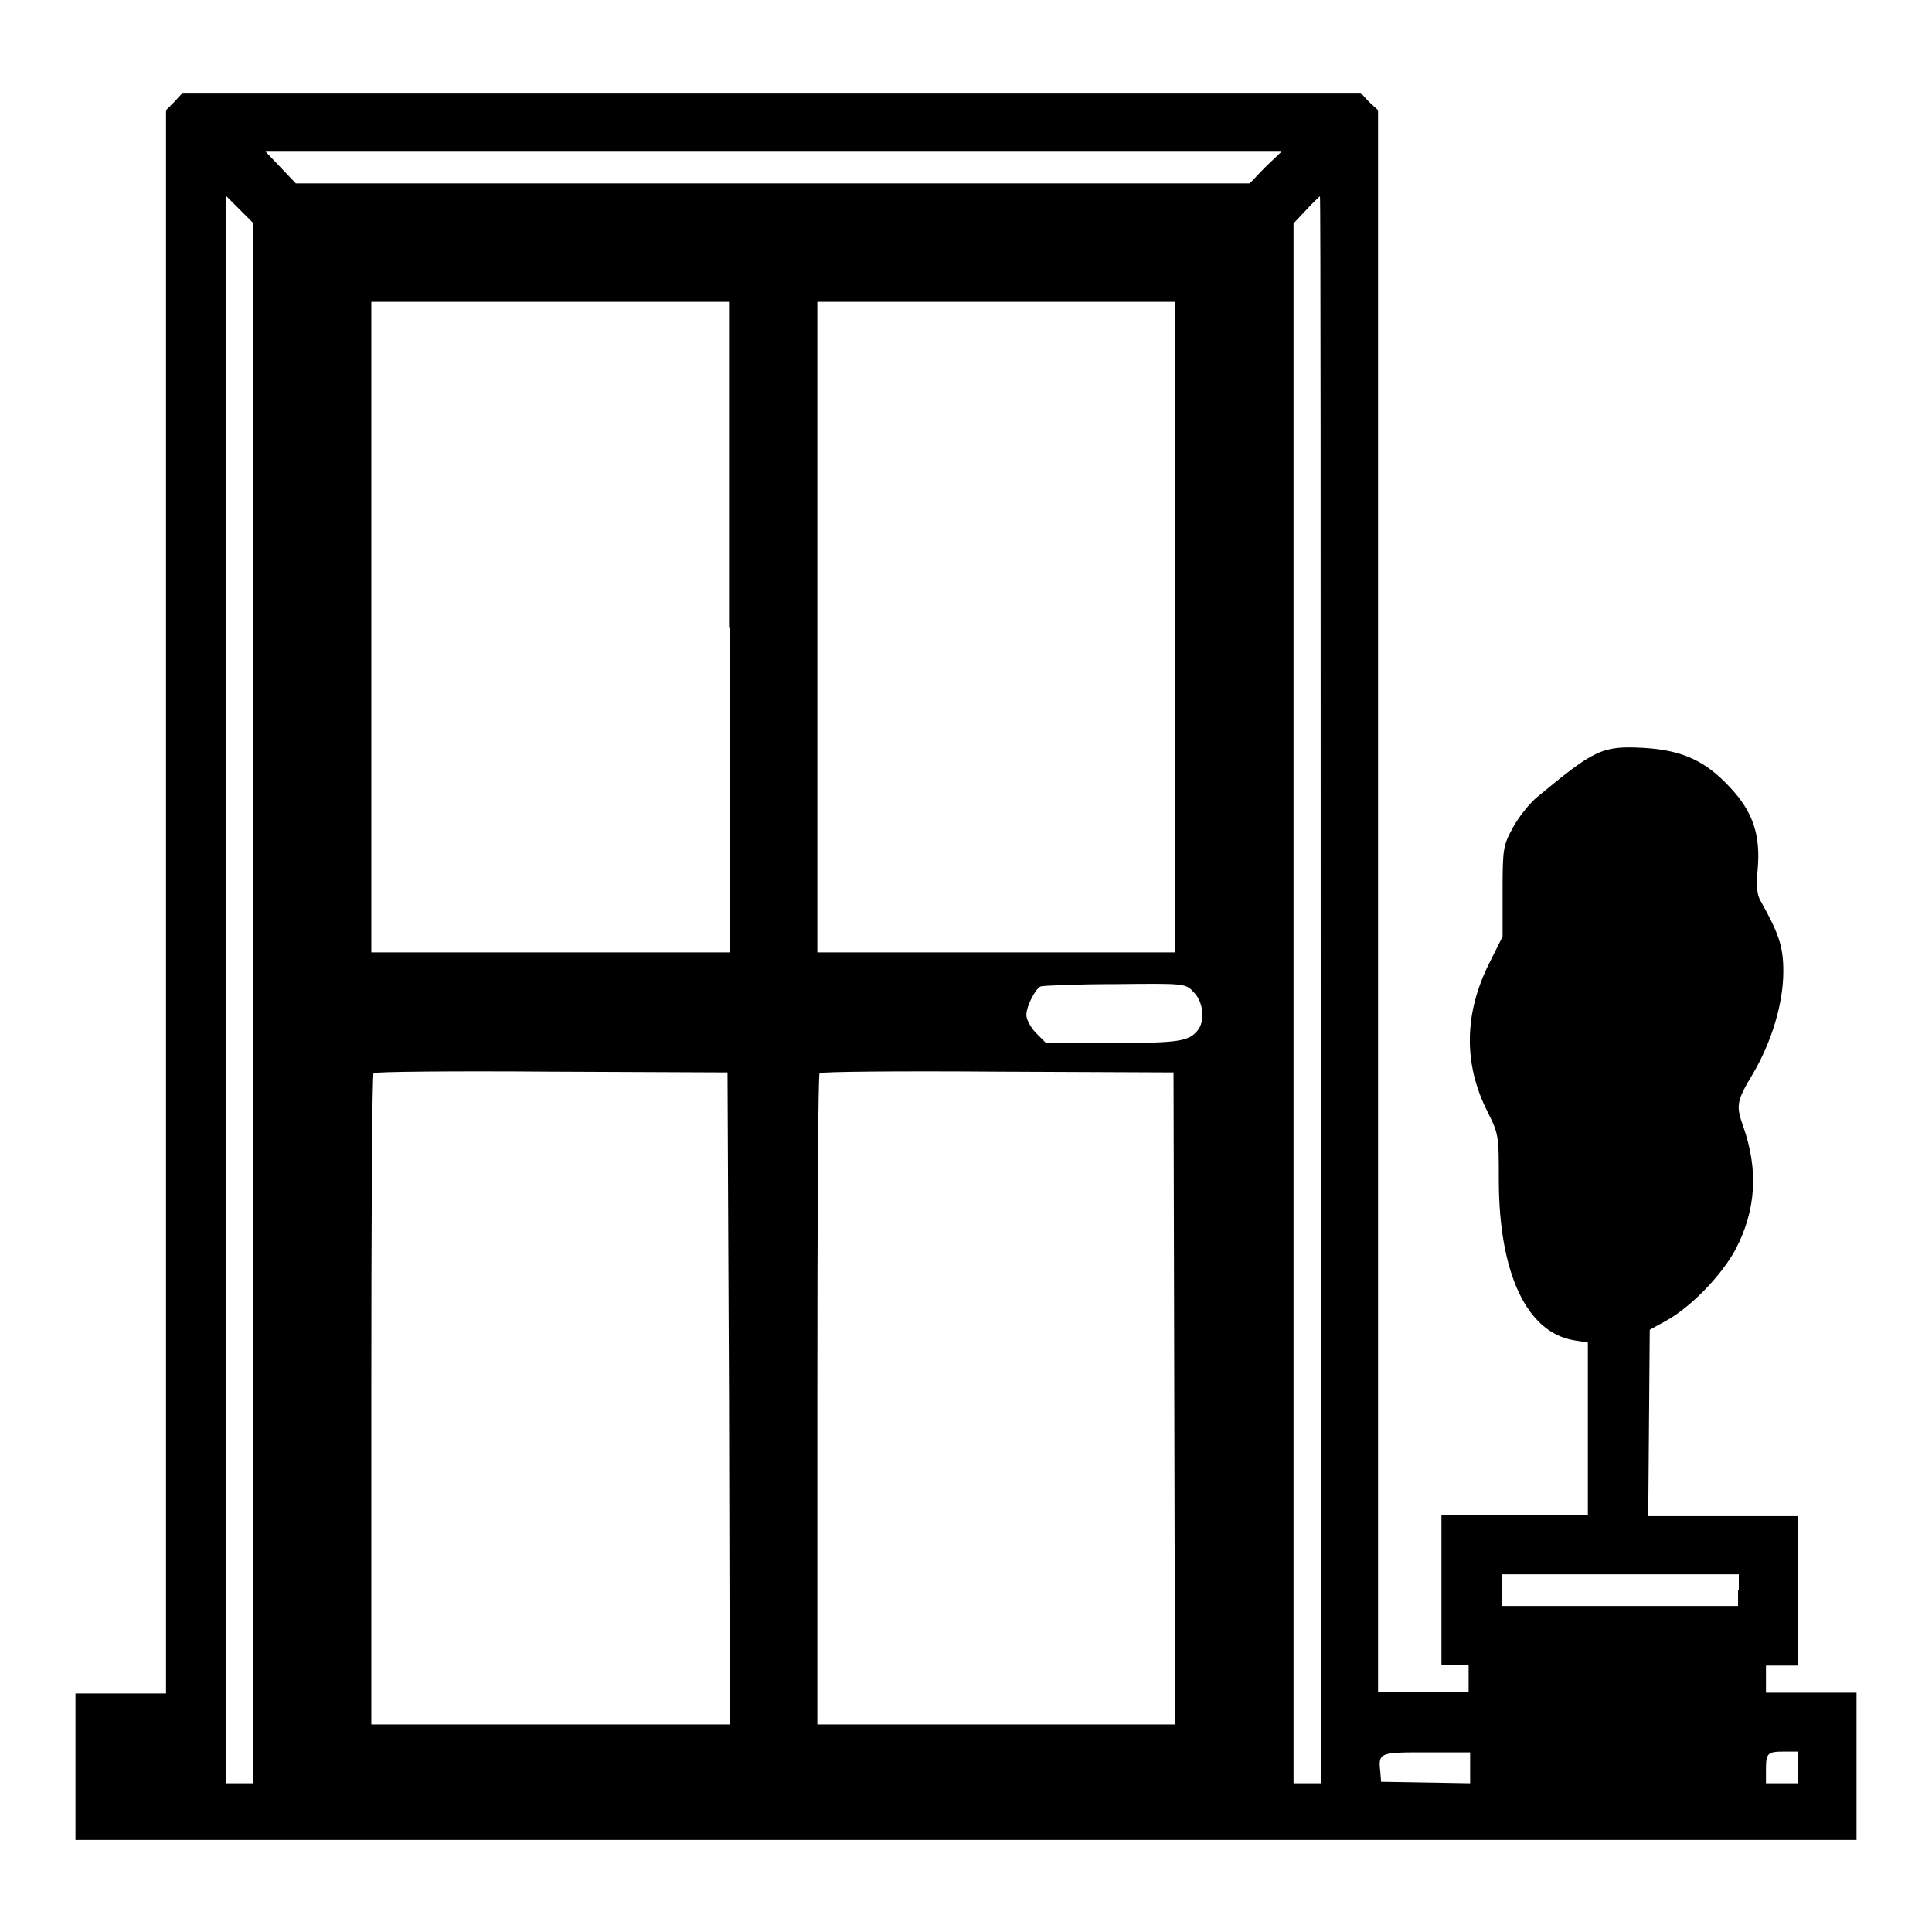 <?xml version="1.0" encoding="utf-8"?>
<!-- Svg Vector Icons : http://www.onlinewebfonts.com/icon -->
<!DOCTYPE svg PUBLIC "-//W3C//DTD SVG 1.1//EN" "http://www.w3.org/Graphics/SVG/1.1/DTD/svg11.dtd">
<svg version="1.1" xmlns="http://www.w3.org/2000/svg" xmlns:xlink="http://www.w3.org/1999/xlink" x="0px" y="0px" viewBox="0 0 256 256" enable-background="new 0 0 256 256" xml:space="preserve">
<g><g><g><path fill="#000000" d="M23.1,13.5L22,14.6v104.9v104.9h-6h-6v9.7v9.7h118h118V234v-9.7h-6h-6v-1.8v-1.8h2.1h2.1v-9.9v-9.9h-9.9h-9.9l0.1-12.3l0.1-12.4l2-1.1c3.4-1.8,7.6-6.2,9.4-9.6c2.7-5.2,3-10.5,1-16.2c-1-2.8-0.9-3.4,1.2-6.9c2.6-4.4,4.1-9.5,4.1-13.7c0-3.3-0.6-5-3-9.3c-0.5-0.8-0.6-2-0.4-4.2c0.4-4.5-0.6-7.6-3.6-10.8c-3.3-3.6-6.4-5-11.5-5.3c-5.5-0.3-6.5,0.2-14.1,6.5c-1,0.8-2.5,2.7-3.2,4c-1.3,2.4-1.4,2.7-1.4,8.5l0,6l-1.8,3.6c-3.3,6.6-3.4,13.3-0.2,19.6c1.5,3,1.5,3.2,1.5,9c0,12.4,3.7,20.3,10,21.3l1.8,0.3v11.4v11.5h-9.7h-9.7v9.9v9.9h1.8h1.8v1.8v1.8h-6h-6V119.5V14.6l-1.2-1.1l-1.1-1.2h-78.2H24.2L23.1,13.5z M167.6,22.2l-2,2.1h-63.2H39.2l-2-2.1l-2-2.1h67.3h67.3L167.6,22.2z M33.5,132.9v103.4h-1.8h-1.8V131.1V25.9l1.8,1.8l1.8,1.8V132.9z M175,131.2v105.1h-1.8h-1.8V133V29.6l1.7-1.8c0.9-1,1.8-1.8,1.8-1.8C175,26.1,175,73.4,175,131.2z M96.7,83.1v43.1H72.9H49.2V83.1V40h23.7h23.7V83.1z M155.7,83.1v43.1h-23.7h-23.7V83.1V40h23.7h23.7V83.1L155.7,83.1z M158.2,131.5c1.2,1.2,1.5,3.6,0.6,4.9c-1.2,1.6-2.5,1.8-11.4,1.8h-8.8l-1.3-1.3c-0.7-0.7-1.3-1.8-1.3-2.4c0-1.2,1.2-3.5,1.9-3.8c0.3-0.1,4.8-0.3,10-0.3C157.1,130.3,157.1,130.3,158.2,131.5z M96.6,185.3l0.1,43.2H72.9H49.2v-43c0-23.7,0.1-43.2,0.3-43.3c0.1-0.2,10.8-0.3,23.6-0.2l23.3,0.1L96.6,185.3z M155.6,185.3l0.1,43.2h-23.7h-23.7v-43c0-23.7,0.1-43.2,0.3-43.3c0.1-0.2,10.8-0.3,23.6-0.2l23.3,0.1L155.6,185.3z M230.3,210.7v2.1h-15.7H199v-2.1v-2.1h15.7h15.7V210.7z M194.8,234.2v2.1l-5.9-0.1l-5.9-0.1l-0.1-1.3c-0.3-2.6-0.1-2.6,6.1-2.6h5.8L194.8,234.2L194.8,234.2z M238.2,234.2v2.1h-2.1H234v-1.8c0-2.2,0.2-2.4,2.4-2.4h1.8V234.2L238.2,234.2z"/></g></g></g>
</svg>